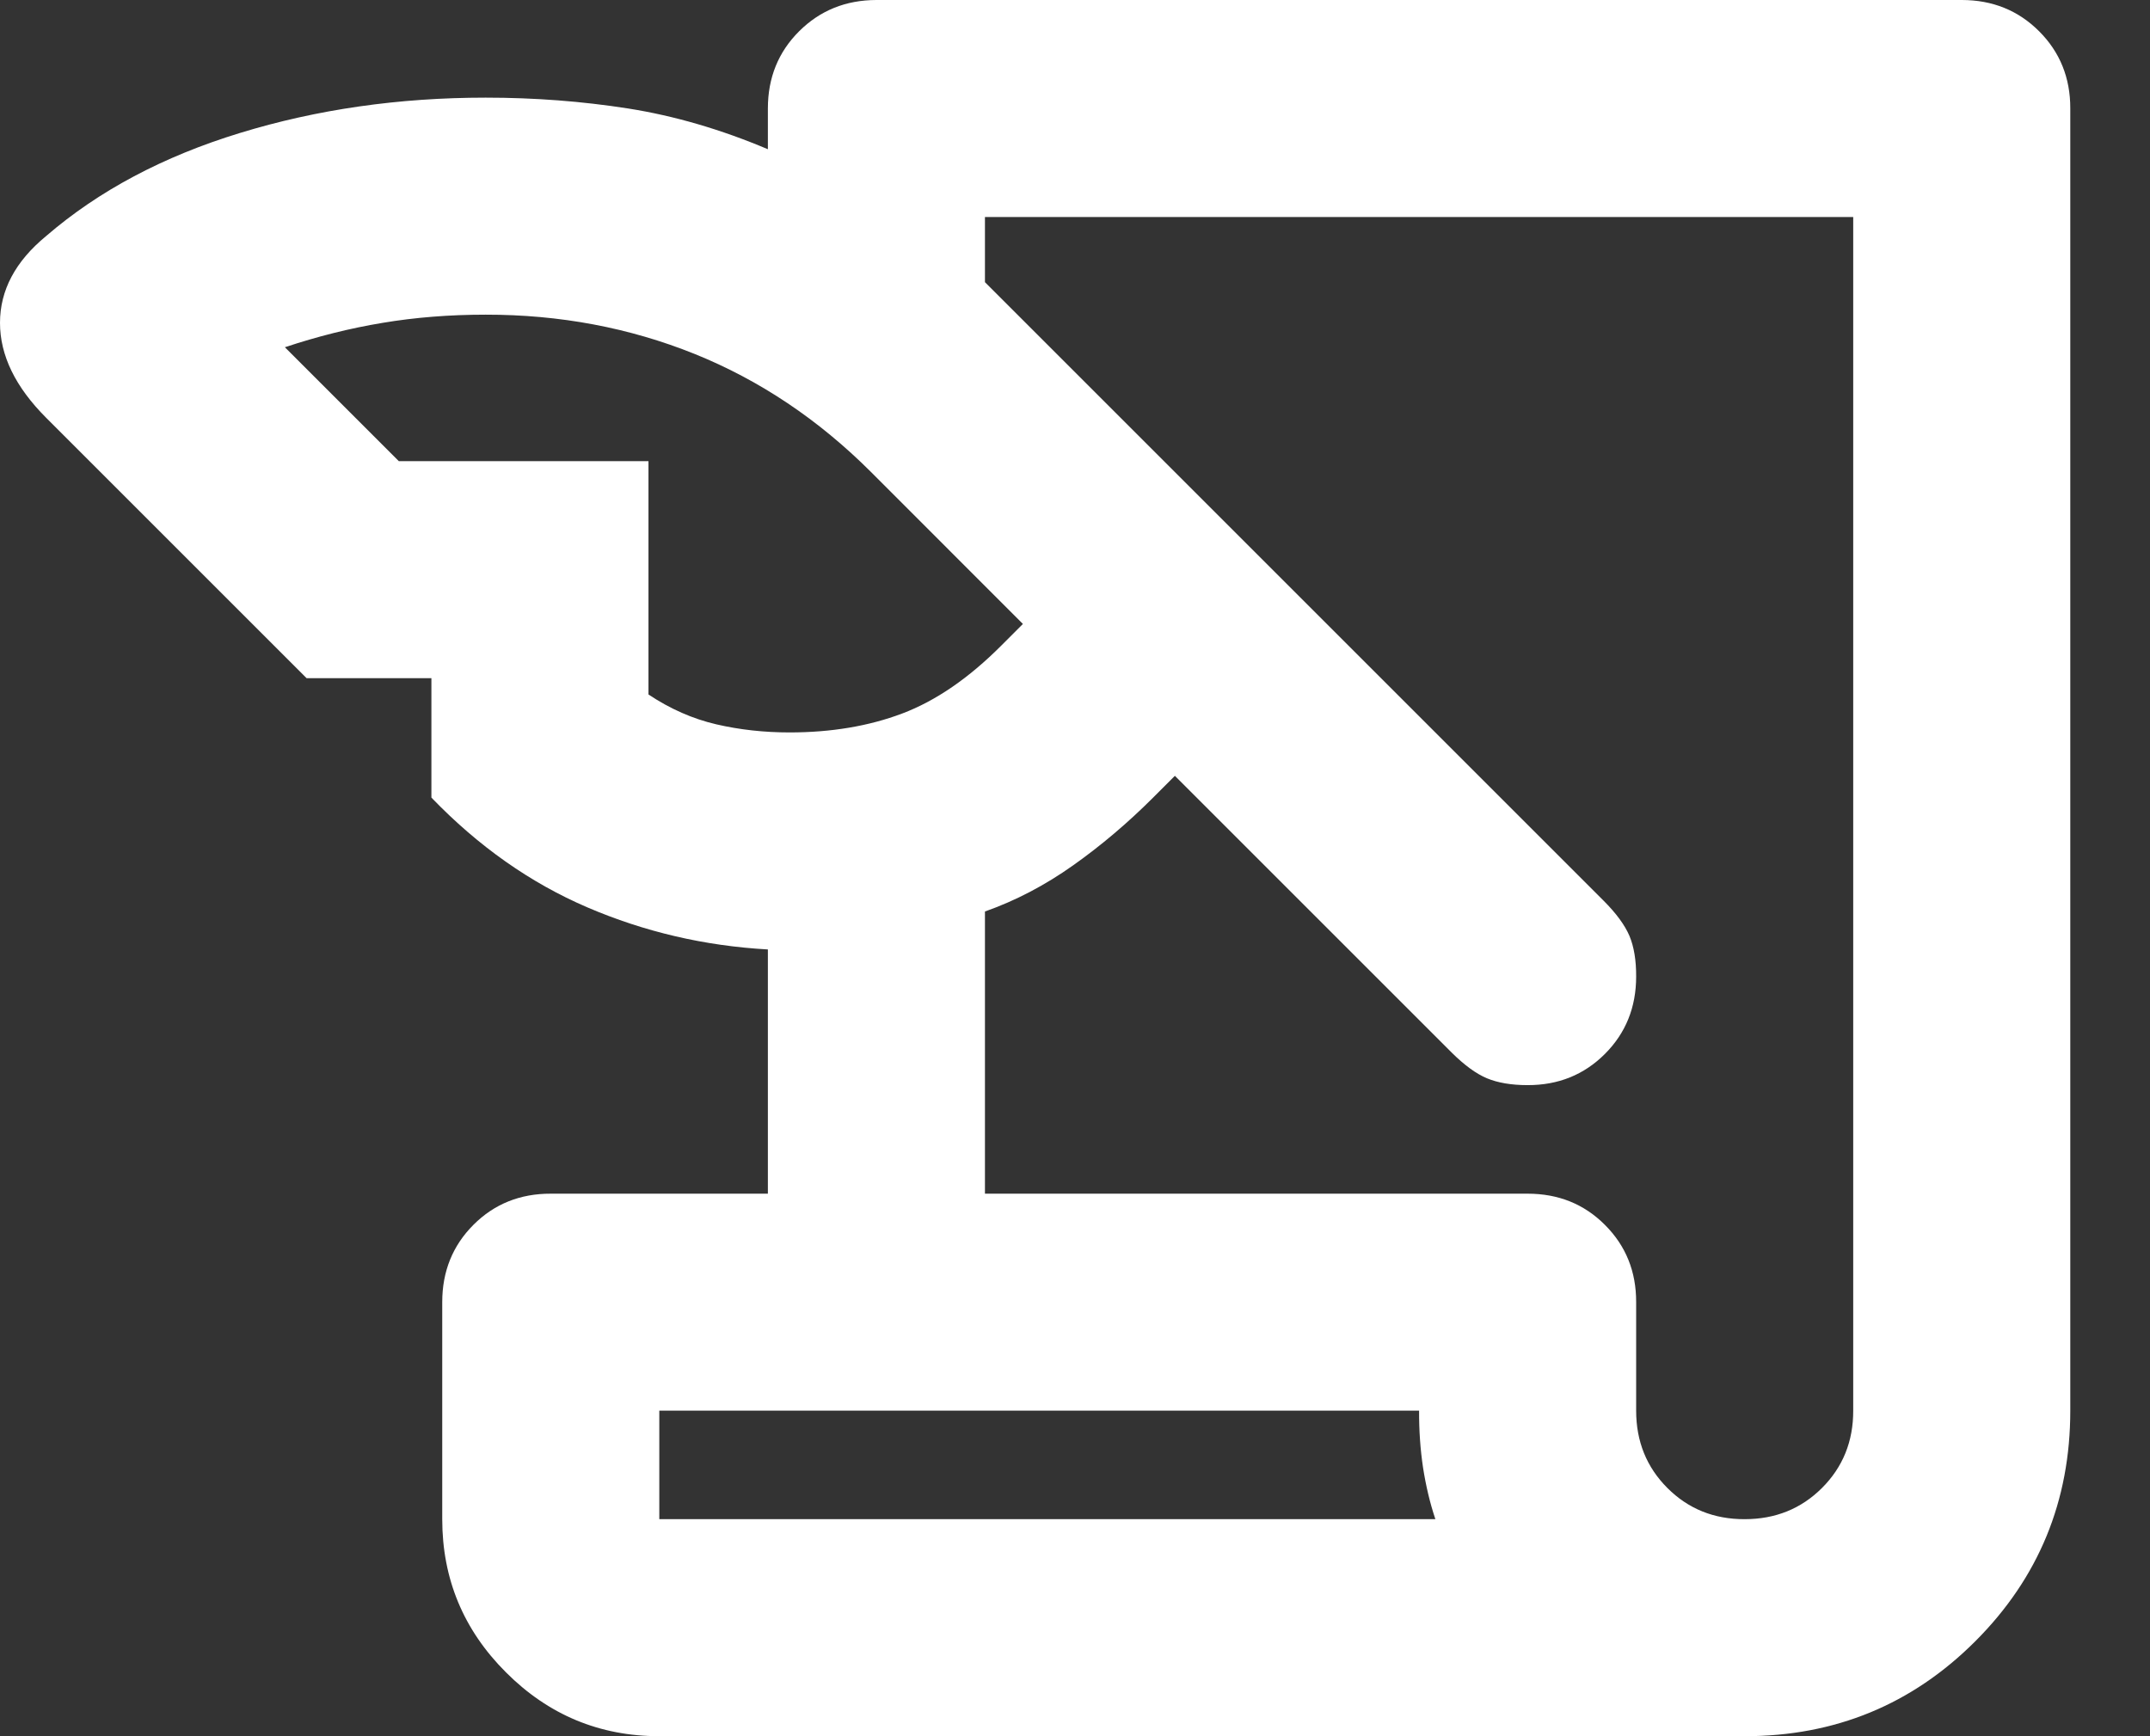 <svg width="26" height="21" viewBox="0 0 26 21" fill="none" xmlns="http://www.w3.org/2000/svg">
<rect x="0" y="0" width="26" height="21" fill="#333333" stroke="none"/>
<path d="M7.973 21C7.252 21 6.633 20.743 6.119 20.228C5.604 19.714 5.348 19.096 5.348 18.375V15.75C5.348 15.378 5.474 15.066 5.726 14.814C5.978 14.562 6.29 14.437 6.661 14.438H9.286V11.484C8.52 11.441 7.793 11.271 7.103 10.975C6.414 10.679 5.785 10.237 5.217 9.647V8.203H3.708L0.558 5.053C0.186 4.681 0 4.298 0 3.905C0 3.511 0.186 3.161 0.558 2.855C1.192 2.308 1.974 1.892 2.903 1.608C3.833 1.323 4.823 1.181 5.873 1.181C6.464 1.181 7.038 1.225 7.595 1.312C8.153 1.4 8.716 1.564 9.286 1.805V1.312C9.286 0.941 9.412 0.629 9.664 0.378C9.916 0.127 10.227 0.001 10.598 0H23.723C24.095 0 24.407 0.126 24.659 0.378C24.911 0.63 25.037 0.942 25.036 1.312V17.062C25.036 18.156 24.653 19.086 23.887 19.852C23.122 20.617 22.192 21 21.098 21H7.973ZM11.911 14.438H18.473C18.845 14.438 19.157 14.563 19.409 14.816C19.661 15.068 19.787 15.379 19.786 15.75V17.062C19.786 17.434 19.912 17.746 20.164 17.998C20.416 18.25 20.727 18.376 21.098 18.375C21.47 18.375 21.782 18.249 22.034 17.997C22.286 17.745 22.412 17.433 22.411 17.062V2.625H11.911V3.413L19.392 10.894C19.545 11.047 19.649 11.189 19.705 11.32C19.76 11.452 19.787 11.616 19.786 11.812C19.786 12.184 19.66 12.496 19.408 12.748C19.156 13 18.844 13.126 18.473 13.125C18.277 13.125 18.113 13.097 17.981 13.042C17.85 12.987 17.708 12.883 17.555 12.731L14.208 9.384L13.945 9.647C13.639 9.953 13.316 10.227 12.977 10.467C12.637 10.708 12.282 10.894 11.911 11.025V14.438ZM4.823 5.578H7.842V8.4C8.105 8.575 8.378 8.695 8.662 8.761C8.947 8.827 9.242 8.859 9.548 8.859C10.052 8.859 10.506 8.783 10.911 8.63C11.316 8.477 11.715 8.203 12.108 7.809L12.37 7.547L10.533 5.709C9.898 5.075 9.188 4.599 8.4 4.281C7.612 3.964 6.77 3.805 5.873 3.806C5.436 3.806 5.02 3.839 4.627 3.905C4.233 3.97 3.839 4.069 3.445 4.2L4.823 5.578ZM7.973 18.375H17.358C17.292 18.178 17.243 17.97 17.209 17.752C17.176 17.533 17.16 17.303 17.161 17.062H7.973V18.375Z" fill="white"/>
</svg>
